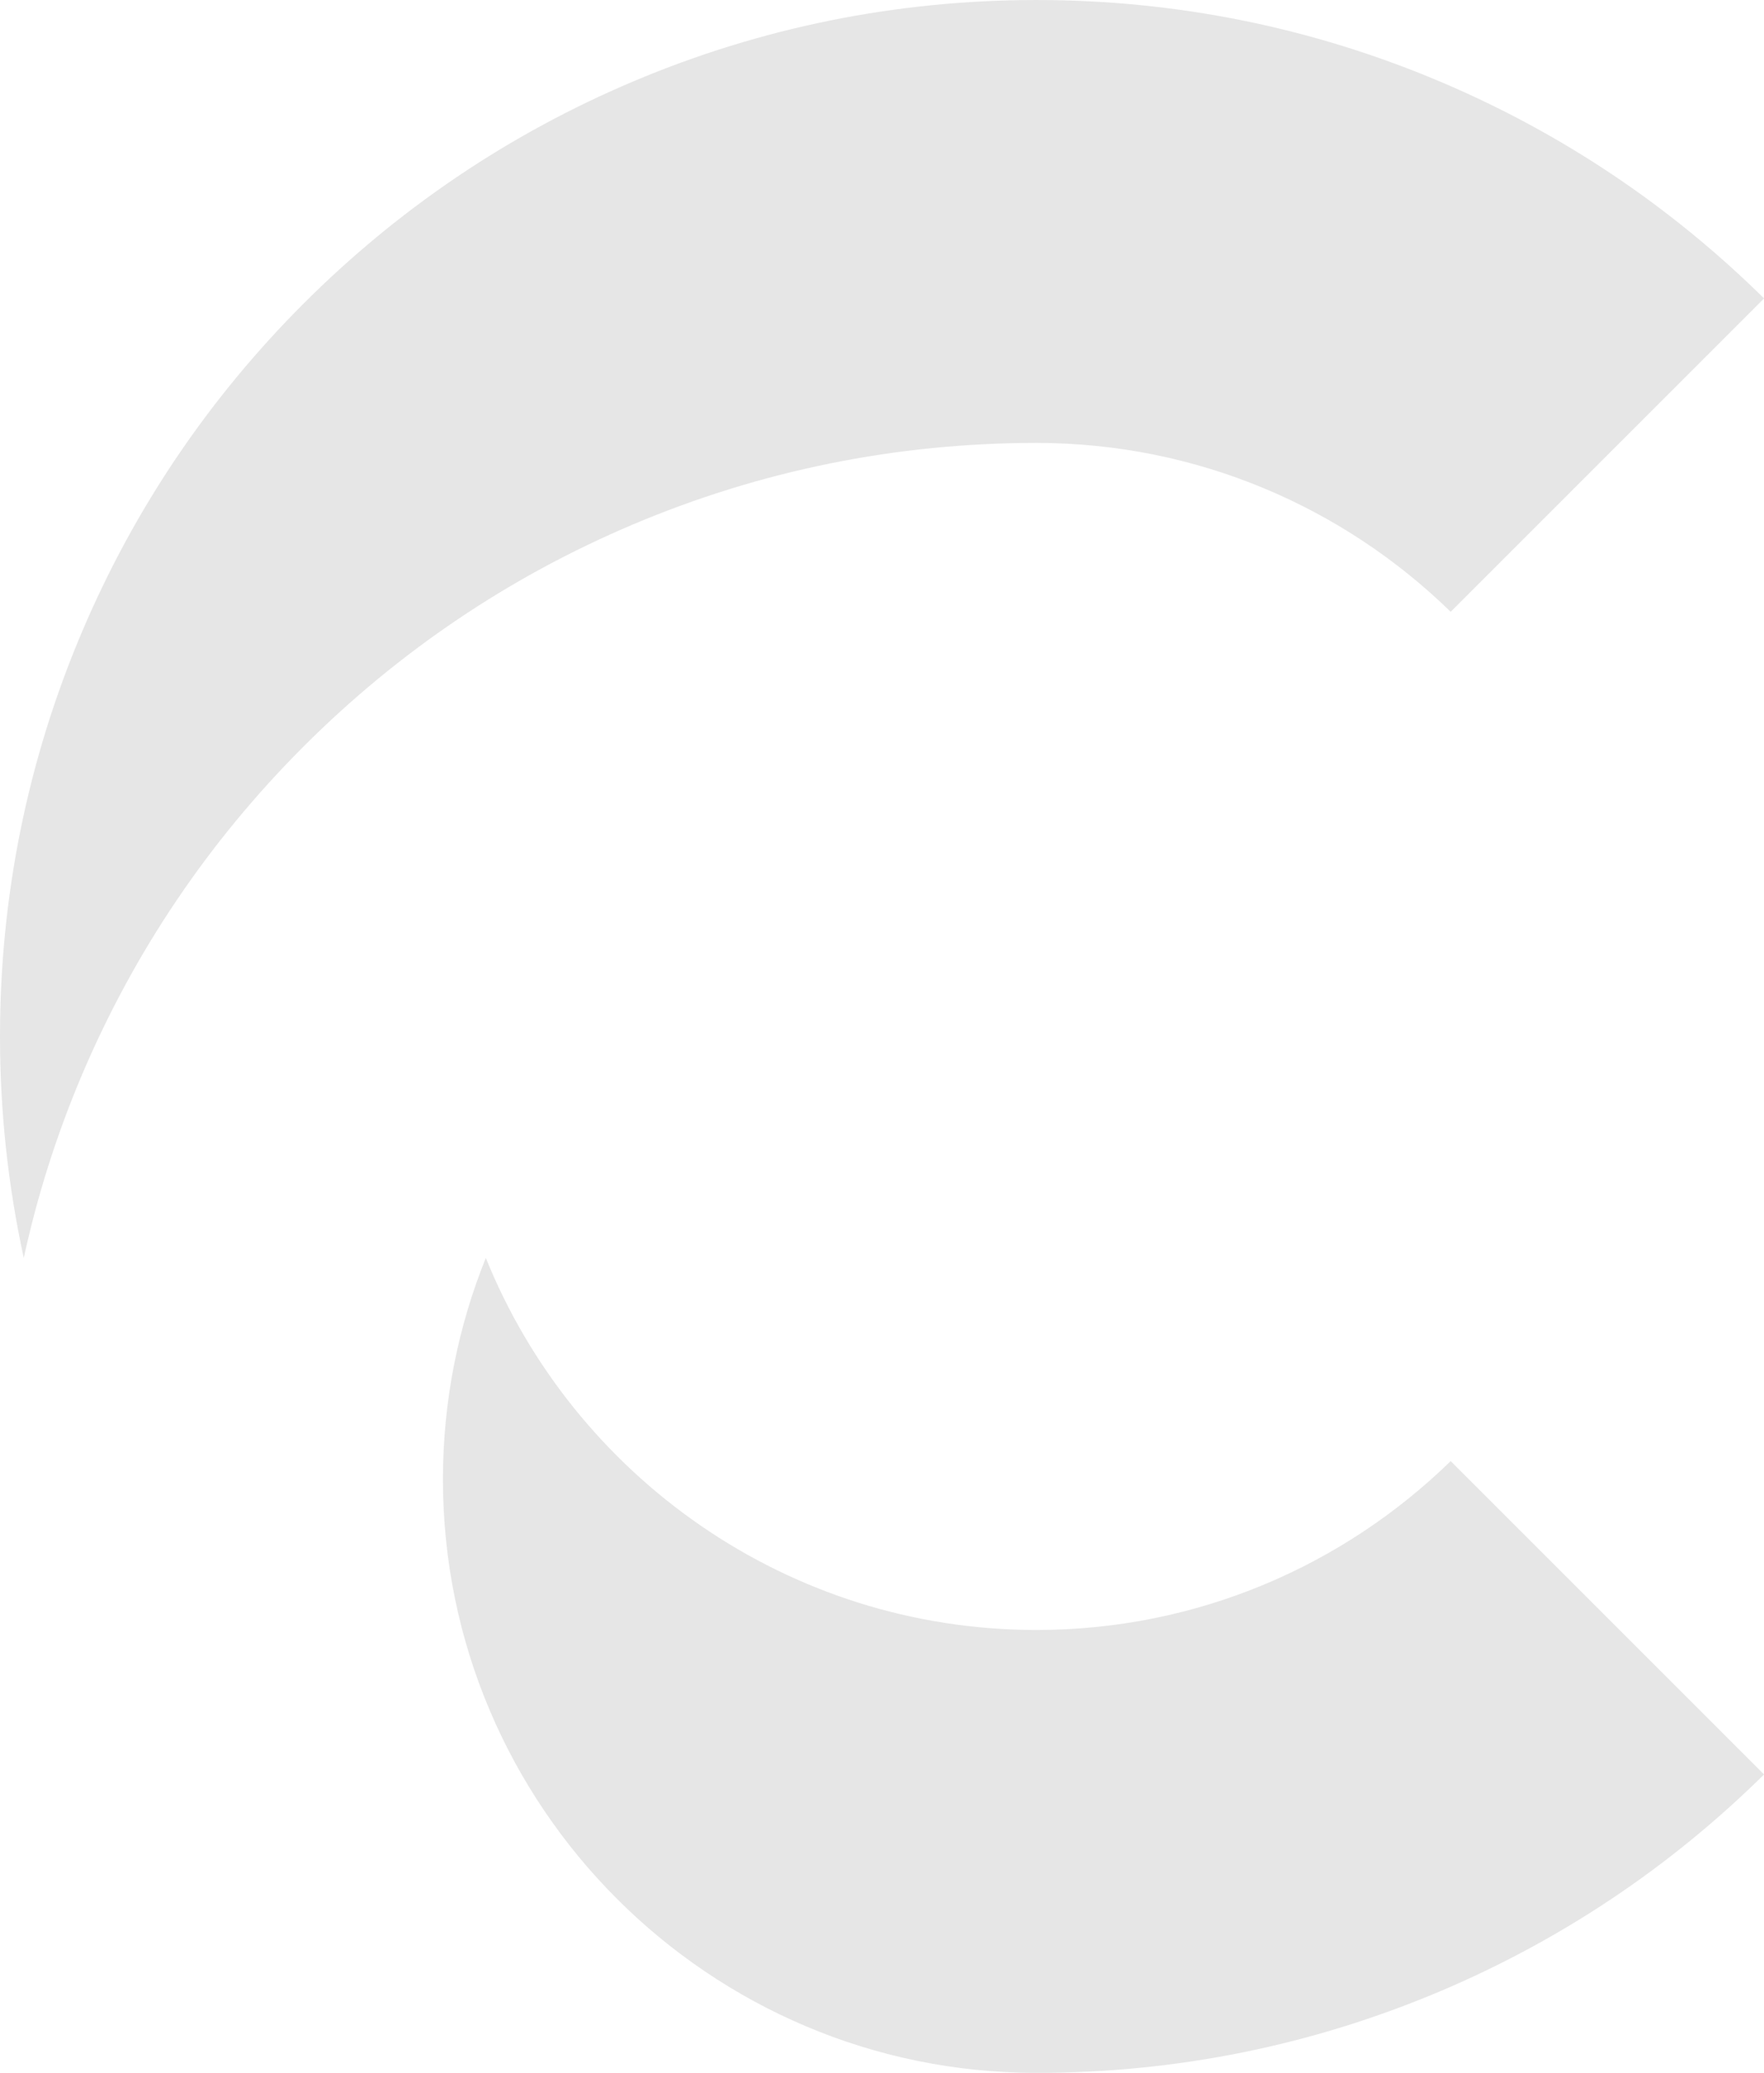 <?xml version="1.0" encoding="UTF-8" standalone="no"?><svg xmlns="http://www.w3.org/2000/svg" xmlns:xlink="http://www.w3.org/1999/xlink" fill="#000000" height="731.5" preserveAspectRatio="xMidYMid meet" version="1" viewBox="0.0 0.0 622.5 731.5" width="622.5" zoomAndPan="magnify"><defs><clipPath id="a"><path d="M 0 0 L 622.52 0 L 622.52 444 L 0 444 Z M 0 0"/></clipPath><clipPath id="b"><path d="M 156 443 L 622.52 443 L 622.52 731.52 L 156 731.52 Z M 156 443"/></clipPath></defs><g><g clip-path="url(#a)" id="change1_2"><path d="M 28.773 379.676 C 47.199 336.113 73.562 297.004 107.129 263.438 C 140.691 229.871 179.801 203.512 223.363 185.086 C 268.508 165.992 316.414 156.312 365.758 156.312 C 422.57 156.312 474.16 179.059 511.93 215.906 L 622.523 105.312 C 589.375 72.621 550.914 46.867 508.152 28.777 C 463.008 9.684 415.102 0.004 365.758 0.004 C 316.414 0.004 268.508 9.684 223.363 28.777 C 179.801 47.203 140.691 73.566 107.129 107.133 C 73.562 140.695 47.199 179.805 28.773 223.367 C 9.68 268.512 0 316.418 0 365.762 C 0 392.301 2.828 418.414 8.387 443.914 C 13.164 422 19.949 400.539 28.773 379.676" fill="#e6e6e6"/></g><g clip-path="url(#b)" id="change1_1"><path d="M 365.758 575.215 C 277.883 575.215 202.48 520.809 171.441 443.914 C 161.691 468.078 156.309 494.453 156.309 522.07 C 156.309 637.559 250.266 731.52 365.758 731.52 C 415.102 731.52 463.008 721.84 508.152 702.746 C 550.914 684.656 589.375 658.902 622.523 626.211 L 511.93 515.617 C 474.16 552.469 422.57 575.215 365.758 575.215" fill="#e6e6e6"/></g></g></svg>